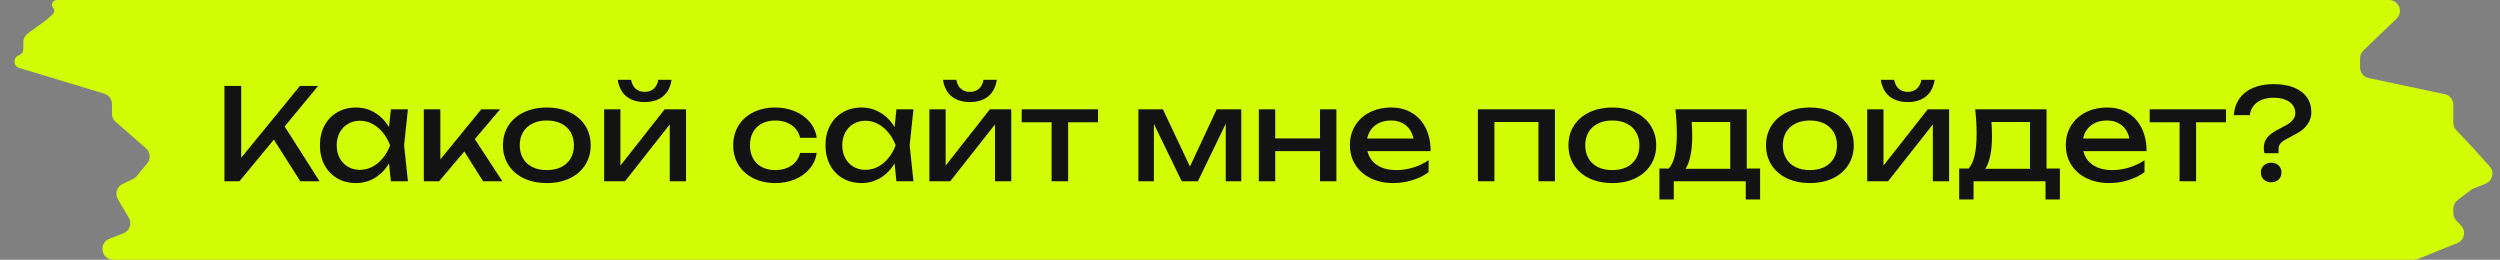<?xml version="1.0" encoding="UTF-8"?> <svg xmlns="http://www.w3.org/2000/svg" width="924" height="96" viewBox="0 0 924 96" fill="none"><rect x="0" y="0" width="924" height="96" fill="#808080" stroke="none"/><path d="M17.239 7.304L19.444 5.302C20.139 4.671 20.216 3.604 19.617 2.88C18.67 1.732 19.486 0 20.974 0H883.018C886.622 0 888.387 4.393 885.785 6.886L873.516 18.645C872.729 19.4 872.284 20.442 872.284 21.533V24.933C872.284 26.823 873.606 28.454 875.454 28.846L903.591 34.807C905.439 35.198 906.761 36.83 906.761 38.719V45.367C906.761 46.388 907.152 47.37 907.852 48.112L913.657 54.261L920.173 61.492C922.032 63.556 921.274 66.839 918.699 67.878L914.149 69.714C913.822 69.846 913.514 70.021 913.233 70.234L908.347 73.93C907.348 74.686 906.761 75.867 906.761 77.12V78.758C906.761 79.779 907.152 80.761 907.852 81.504L909.634 83.391C911.568 85.439 910.835 88.791 908.223 89.845L893.69 95.709C893.215 95.901 892.707 96 892.194 96H41.863C37.444 96 36.289 89.889 40.405 88.277L45.621 86.234C47.914 85.336 48.858 82.599 47.607 80.478L43.579 73.652C42.391 71.639 43.176 69.04 45.281 68.021L49.208 66.119C49.725 65.869 50.182 65.51 50.548 65.067L54.412 60.389C55.79 58.72 55.59 56.257 53.961 54.832L42.74 45.021C41.871 44.262 41.373 43.164 41.373 42.011V38.446C41.373 36.684 40.219 35.129 38.532 34.618L7.118 25.111C4.841 24.422 4.754 21.23 6.99 20.418C7.968 20.063 8.619 19.133 8.619 18.093V15.603C8.619 14.323 9.232 13.12 10.268 12.367L17.239 7.304Z" fill="#D2FC04"></path><path d="M105.203 46.743L118.104 67H111.007L101.208 51.608L88.494 67H82.948V31.75H89.152V58.305L110.866 31.75H117.587L105.203 46.743ZM150.764 40.398L149.354 53.699L150.764 67H144.466L143.785 60.397C142.406 62.684 140.659 64.47 138.544 65.754C136.429 67.023 134.095 67.658 131.541 67.658C128.972 67.658 126.677 67.078 124.656 65.919C122.635 64.744 121.06 63.099 119.932 60.984C118.804 58.869 118.24 56.441 118.24 53.699C118.24 50.957 118.804 48.529 119.932 46.414C121.06 44.299 122.635 42.662 124.656 41.502C126.677 40.328 128.972 39.74 131.541 39.74C134.111 39.74 136.445 40.374 138.544 41.644C140.659 42.913 142.406 44.691 143.785 46.978L144.466 40.398H150.764ZM132.998 62.77C134.643 62.77 136.186 62.394 137.628 61.642C139.085 60.874 140.369 59.809 141.482 58.446C142.61 57.083 143.511 55.501 144.184 53.699C143.511 51.913 142.61 50.339 141.482 48.975C140.369 47.612 139.085 46.547 137.628 45.779C136.186 45.012 134.643 44.628 132.998 44.628C131.353 44.628 129.881 45.02 128.58 45.803C127.28 46.571 126.262 47.644 125.525 49.023C124.805 50.386 124.444 51.944 124.444 53.699C124.444 55.454 124.805 57.02 125.525 58.399C126.262 59.778 127.28 60.851 128.58 61.618C129.881 62.386 131.353 62.77 132.998 62.77ZM175.491 51.419L185.69 67H178.546L171.614 55.978L162.284 67H156.644V40.398H162.754V58.916L177.888 40.398H184.844L175.491 51.419ZM202.107 67.658C198.911 67.658 196.083 67.078 193.624 65.919C191.18 64.744 189.276 63.099 187.913 60.984C186.566 58.869 185.892 56.441 185.892 53.699C185.892 50.957 186.566 48.529 187.913 46.414C189.276 44.299 191.18 42.662 193.624 41.502C196.083 40.328 198.911 39.74 202.107 39.74C205.303 39.74 208.123 40.328 210.567 41.502C213.027 42.662 214.93 44.299 216.278 46.414C217.641 48.529 218.322 50.957 218.322 53.699C218.322 56.441 217.641 58.869 216.278 60.984C214.93 63.099 213.027 64.744 210.567 65.919C208.123 67.078 205.303 67.658 202.107 67.658ZM202.107 62.864C204.144 62.864 205.914 62.496 207.418 61.76C208.922 61.008 210.082 59.942 210.896 58.563C211.711 57.185 212.118 55.563 212.118 53.699C212.118 51.85 211.711 50.237 210.896 48.858C210.082 47.479 208.922 46.414 207.418 45.662C205.914 44.91 204.144 44.534 202.107 44.534C200.071 44.534 198.3 44.91 196.796 45.662C195.292 46.414 194.133 47.479 193.318 48.858C192.504 50.237 192.096 51.85 192.096 53.699C192.096 55.563 192.504 57.185 193.318 58.563C194.133 59.942 195.292 61.008 196.796 61.76C198.3 62.496 200.071 62.864 202.107 62.864ZM229.305 61.196L245.661 40.398H253.557V67H247.541V45.991L230.997 67H223.289V40.398H229.305V61.196ZM238.282 37.719C235.462 37.719 233.198 37.014 231.49 35.604C229.783 34.194 228.725 32.157 228.318 29.494H233.253C233.504 30.92 234.068 32.024 234.945 32.807C235.822 33.575 236.935 33.959 238.282 33.959C239.629 33.959 240.742 33.575 241.619 32.807C242.496 32.024 243.06 30.92 243.311 29.494H248.199C247.823 32.142 246.773 34.178 245.05 35.604C243.342 37.014 241.086 37.719 238.282 37.719ZM301.867 56.519C301.554 58.697 300.692 60.632 299.282 62.324C297.888 64.016 296.078 65.332 293.854 66.272C291.645 67.196 289.208 67.658 286.545 67.658C283.506 67.658 280.803 67.07 278.438 65.895C276.088 64.721 274.255 63.075 272.939 60.961C271.638 58.846 270.988 56.425 270.988 53.699C270.988 50.973 271.638 48.553 272.939 46.438C274.255 44.322 276.088 42.678 278.438 41.502C280.803 40.328 283.506 39.74 286.545 39.74C289.208 39.74 291.645 40.21 293.854 41.15C296.078 42.09 297.888 43.406 299.282 45.098C300.692 46.79 301.554 48.733 301.867 50.926H295.71C295.412 49.61 294.841 48.474 293.995 47.519C293.149 46.547 292.083 45.811 290.799 45.309C289.53 44.792 288.112 44.534 286.545 44.534C284.665 44.534 283.02 44.902 281.61 45.639C280.2 46.375 279.111 47.432 278.344 48.811C277.576 50.19 277.192 51.819 277.192 53.699C277.192 55.579 277.576 57.208 278.344 58.587C279.111 59.966 280.2 61.023 281.61 61.76C283.02 62.496 284.665 62.864 286.545 62.864C288.112 62.864 289.537 62.605 290.822 62.089C292.107 61.572 293.172 60.835 294.018 59.88C294.864 58.908 295.428 57.788 295.71 56.519H301.867ZM337.617 40.398L336.207 53.699L337.617 67H331.319L330.637 60.397C329.259 62.684 327.512 64.47 325.397 65.754C323.282 67.023 320.947 67.658 318.394 67.658C315.824 67.658 313.529 67.078 311.508 65.919C309.487 64.744 307.913 63.099 306.785 60.984C305.657 58.869 305.093 56.441 305.093 53.699C305.093 50.957 305.657 48.529 306.785 46.414C307.913 44.299 309.487 42.662 311.508 41.502C313.529 40.328 315.824 39.74 318.394 39.74C320.963 39.74 323.297 40.374 325.397 41.644C327.512 42.913 329.259 44.691 330.637 46.978L331.319 40.398H337.617ZM319.851 62.77C321.496 62.77 323.039 62.394 324.48 61.642C325.937 60.874 327.222 59.809 328.334 58.446C329.462 57.083 330.363 55.501 331.037 53.699C330.363 51.913 329.462 50.339 328.334 48.975C327.222 47.612 325.937 46.547 324.48 45.779C323.039 45.012 321.496 44.628 319.851 44.628C318.206 44.628 316.733 45.02 315.433 45.803C314.132 46.571 313.114 47.644 312.378 49.023C311.657 50.386 311.297 51.944 311.297 53.699C311.297 55.454 311.657 57.02 312.378 58.399C313.114 59.778 314.132 60.851 315.433 61.618C316.733 62.386 318.206 62.77 319.851 62.77ZM349.513 61.196L365.869 40.398H373.765V67H367.749V45.991L351.205 67H343.497V40.398H349.513V61.196ZM358.49 37.719C355.67 37.719 353.406 37.014 351.698 35.604C349.991 34.194 348.933 32.157 348.526 29.494H353.461C353.712 30.92 354.276 32.024 355.153 32.807C356.03 33.575 357.143 33.959 358.49 33.959C359.837 33.959 360.95 33.575 361.827 32.807C362.704 32.024 363.268 30.92 363.519 29.494H368.407C368.031 32.142 366.981 34.178 365.258 35.604C363.55 37.014 361.294 37.719 358.49 37.719ZM377.63 40.398H405.83V45.192H394.785V67H388.675V45.192H377.63V40.398ZM439.802 61.548L449.696 40.398H458.767V67H453.033V45.733L442.74 67H436.771L426.478 45.803V67H420.744V40.398H429.815L439.802 61.548ZM487.872 51.161V40.398H493.935V67H487.872V55.861H471.328V67H465.265V40.398H471.328V51.161H487.872ZM505.406 55.861C505.938 58.07 507.137 59.793 509.001 61.031C510.881 62.253 513.255 62.864 516.122 62.864C518.174 62.864 520.258 62.543 522.373 61.901C524.503 61.242 526.383 60.342 528.013 59.198V63.616C526.368 64.869 524.378 65.856 522.044 66.577C519.725 67.298 517.359 67.658 514.947 67.658C511.86 67.658 509.095 67.07 506.651 65.895C504.223 64.721 502.327 63.075 500.964 60.961C499.601 58.83 498.92 56.394 498.92 53.652C498.92 50.926 499.57 48.513 500.87 46.414C502.17 44.299 503.98 42.662 506.299 41.502C508.617 40.328 511.249 39.74 514.195 39.74C517.124 39.74 519.686 40.406 521.879 41.737C524.088 43.069 525.788 44.957 526.979 47.401C528.169 49.829 528.765 52.649 528.765 55.861H505.406ZM514.054 44.534C512.518 44.534 511.14 44.808 509.918 45.356C508.711 45.889 507.709 46.657 506.91 47.66C506.111 48.662 505.578 49.845 505.312 51.208H522.42C521.981 49.093 521.025 47.456 519.553 46.297C518.096 45.121 516.263 44.534 514.054 44.534ZM546.23 67V40.398H574.712V67H568.602V45.098H552.34V67H546.23ZM595.916 67.658C592.72 67.658 589.892 67.078 587.432 65.919C584.988 64.744 583.085 63.099 581.722 60.984C580.375 58.869 579.701 56.441 579.701 53.699C579.701 50.957 580.375 48.529 581.722 46.414C583.085 44.299 584.988 42.662 587.432 41.502C589.892 40.328 592.72 39.74 595.916 39.74C599.112 39.74 601.932 40.328 604.376 41.502C606.836 42.662 608.739 44.299 610.086 46.414C611.449 48.529 612.131 50.957 612.131 53.699C612.131 56.441 611.449 58.869 610.086 60.984C608.739 63.099 606.836 64.744 604.376 65.919C601.932 67.078 599.112 67.658 595.916 67.658ZM595.916 62.864C597.953 62.864 599.723 62.496 601.227 61.76C602.731 61.008 603.89 59.942 604.705 58.563C605.52 57.185 605.927 55.563 605.927 53.699C605.927 51.85 605.52 50.237 604.705 48.858C603.89 47.479 602.731 46.414 601.227 45.662C599.723 44.91 597.953 44.534 595.916 44.534C593.879 44.534 592.109 44.91 590.605 45.662C589.101 46.414 587.942 47.479 587.127 48.858C586.312 50.237 585.905 51.85 585.905 53.699C585.905 55.563 586.312 57.185 587.127 58.563C587.942 59.942 589.101 61.008 590.605 61.76C592.109 62.496 593.879 62.864 595.916 62.864ZM645.604 62.3H650.539V73.721H645.228V67H618.626V73.721H613.315V62.3H616.793C617.795 61.188 618.54 59.566 619.025 57.435C619.511 55.305 619.754 52.618 619.754 49.375C619.754 46.586 619.581 43.594 619.237 40.398H645.604V62.3ZM639.494 62.394V45.098H625.253C625.378 46.853 625.441 48.67 625.441 50.55C625.441 53.182 625.229 55.501 624.806 57.506C624.399 59.511 623.796 61.141 622.997 62.394H639.494ZM668.94 67.658C665.744 67.658 662.916 67.078 660.457 65.919C658.013 64.744 656.109 63.099 654.746 60.984C653.399 58.869 652.725 56.441 652.725 53.699C652.725 50.957 653.399 48.529 654.746 46.414C656.109 44.299 658.013 42.662 660.457 41.502C662.916 40.328 665.744 39.74 668.94 39.74C672.136 39.74 674.956 40.328 677.4 41.502C679.86 42.662 681.763 44.299 683.111 46.414C684.474 48.529 685.155 50.957 685.155 53.699C685.155 56.441 684.474 58.869 683.111 60.984C681.763 63.099 679.86 64.744 677.4 65.919C674.956 67.078 672.136 67.658 668.94 67.658ZM668.94 62.864C670.977 62.864 672.747 62.496 674.251 61.76C675.755 61.008 676.915 59.942 677.729 58.563C678.544 57.185 678.951 55.563 678.951 53.699C678.951 51.85 678.544 50.237 677.729 48.858C676.915 47.479 675.755 46.414 674.251 45.662C672.747 44.91 670.977 44.534 668.94 44.534C666.904 44.534 665.133 44.91 663.629 45.662C662.125 46.414 660.966 47.479 660.151 48.858C659.337 50.237 658.929 51.85 658.929 53.699C658.929 55.563 659.337 57.185 660.151 58.563C660.966 59.942 662.125 61.008 663.629 61.76C665.133 62.496 666.904 62.864 668.94 62.864ZM696.138 61.196L712.494 40.398H720.39V67H714.374V45.991L697.83 67H690.122V40.398H696.138V61.196ZM705.115 37.719C702.295 37.719 700.031 37.014 698.323 35.604C696.616 34.194 695.558 32.157 695.151 29.494H700.086C700.337 30.92 700.901 32.024 701.778 32.807C702.655 33.575 703.768 33.959 705.115 33.959C706.462 33.959 707.575 33.575 708.452 32.807C709.329 32.024 709.893 30.92 710.144 29.494H715.032C714.656 32.142 713.606 34.178 711.883 35.604C710.175 37.014 707.919 37.719 705.115 37.719ZM756.403 62.3H761.338V73.721H756.027V67H729.425V73.721H724.114V62.3H727.592C728.594 61.188 729.338 59.566 729.824 57.435C730.31 55.305 730.553 52.618 730.553 49.375C730.553 46.586 730.38 43.594 730.036 40.398H756.403V62.3ZM750.293 62.394V45.098H736.052C736.177 46.853 736.24 48.67 736.24 50.55C736.24 53.182 736.028 55.501 735.605 57.506C735.198 59.511 734.595 61.141 733.796 62.394H750.293ZM770.01 55.861C770.543 58.07 771.741 59.793 773.606 61.031C775.486 62.253 777.859 62.864 780.726 62.864C782.778 62.864 784.862 62.543 786.977 61.901C789.108 61.242 790.988 60.342 792.617 59.198V63.616C790.972 64.869 788.982 65.856 786.648 66.577C784.329 67.298 781.964 67.658 779.551 67.658C776.465 67.658 773.7 67.07 771.256 65.895C768.827 64.721 766.932 63.075 765.569 60.961C764.206 58.83 763.524 56.394 763.524 53.652C763.524 50.926 764.174 48.513 765.475 46.414C766.775 44.299 768.584 42.662 770.903 41.502C773.222 40.328 775.854 39.74 778.799 39.74C781.729 39.74 784.29 40.406 786.484 41.737C788.693 43.069 790.392 44.957 791.583 47.401C792.774 49.829 793.369 52.649 793.369 55.861H770.01ZM778.658 44.534C777.123 44.534 775.744 44.808 774.522 45.356C773.316 45.889 772.313 46.657 771.514 47.66C770.715 48.662 770.182 49.845 769.916 51.208H787.024C786.585 49.093 785.63 47.456 784.157 46.297C782.7 45.121 780.867 44.534 778.658 44.534ZM794.525 40.398H822.725V45.192H811.68V67H805.57V45.192H794.525V40.398ZM836.696 54.686C836.696 53.245 837.08 52.015 837.847 50.996C838.615 49.978 839.845 49.015 841.537 48.106L845.109 46.179C846.111 45.646 846.903 45.004 847.482 44.252C848.062 43.5 848.352 42.701 848.352 41.855C848.352 40.68 848.023 39.662 847.365 38.8C846.722 37.938 845.798 37.28 844.592 36.826C843.385 36.356 841.96 36.121 840.315 36.121C838.67 36.121 837.213 36.38 835.944 36.897C834.675 37.413 833.656 38.158 832.889 39.129C832.137 40.1 831.682 41.244 831.526 42.56H825.604C825.792 40.179 826.497 38.126 827.719 36.403C828.956 34.68 830.641 33.364 832.771 32.455C834.918 31.546 837.432 31.092 840.315 31.092C843.213 31.092 845.704 31.507 847.788 32.337C849.887 33.168 851.493 34.366 852.605 35.933C853.718 37.5 854.274 39.364 854.274 41.526C854.274 43.108 853.796 44.589 852.84 45.968C851.9 47.331 850.545 48.482 848.775 49.422L844.968 51.443C843.996 51.96 843.284 52.501 842.829 53.065C842.375 53.613 842.148 54.294 842.148 55.109V56.613H836.931C836.774 56.065 836.696 55.422 836.696 54.686ZM839.422 67.376C838.309 67.376 837.393 67.039 836.672 66.365C835.967 65.676 835.615 64.807 835.615 63.757C835.615 62.707 835.967 61.846 836.672 61.172C837.393 60.483 838.309 60.138 839.422 60.138C840.55 60.138 841.466 60.475 842.171 61.148C842.876 61.822 843.229 62.692 843.229 63.757C843.229 64.822 842.876 65.692 842.171 66.365C841.466 67.039 840.55 67.376 839.422 67.376Z" fill="#131313"></path></svg> 
